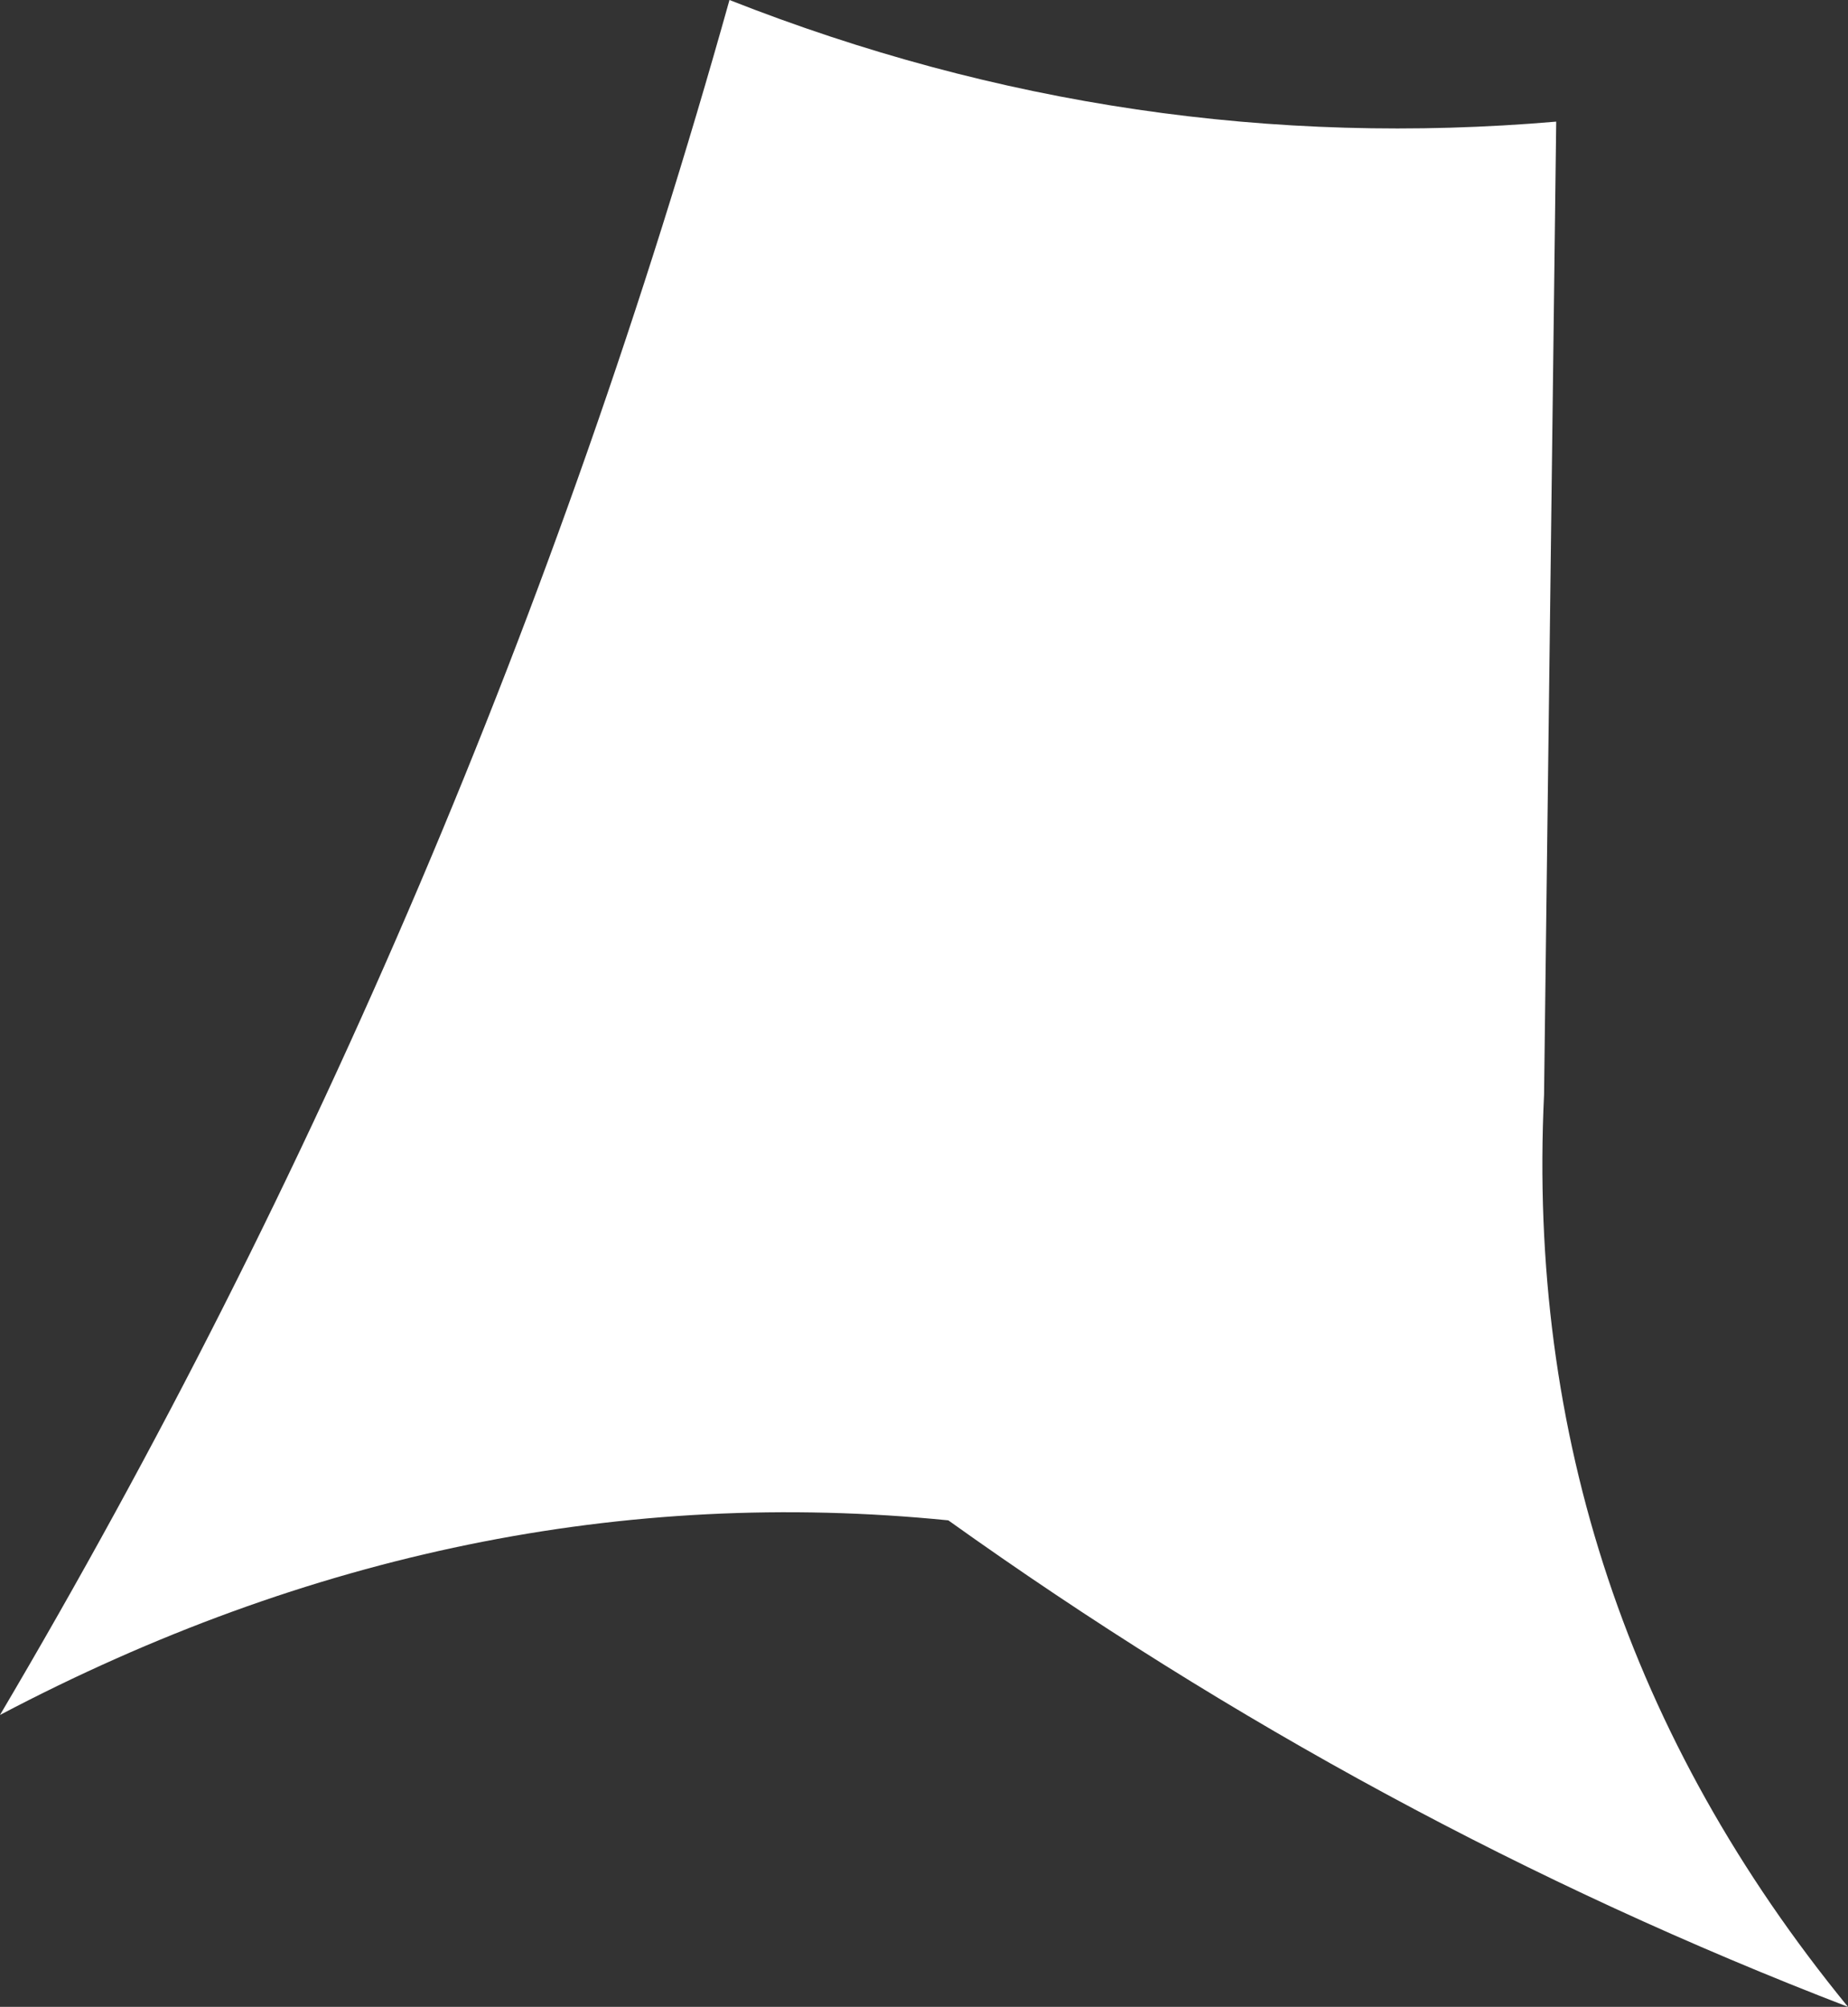 <?xml version="1.0" encoding="UTF-8" standalone="no"?>
<svg xmlns:xlink="http://www.w3.org/1999/xlink" height="8.25px" width="7.6px" xmlns="http://www.w3.org/2000/svg">
  <rect width="100%" height="100%" fill="#333333" stroke="none"/>
  <g transform="matrix(1.0, 0.0, 0.0, 1.0, 0.0, 0.0)">
    <path d="M3.0 0.0 Q4.65 0.65 6.4 0.5 L6.35 4.5 Q6.25 6.6 7.6 8.25 5.65 7.5 3.9 6.25 1.9 6.05 0.0 7.05 1.95 3.75 3.0 0.0" fill="#ffffff" fill-rule="evenodd" stroke="none"/>
  </g>
</svg>
